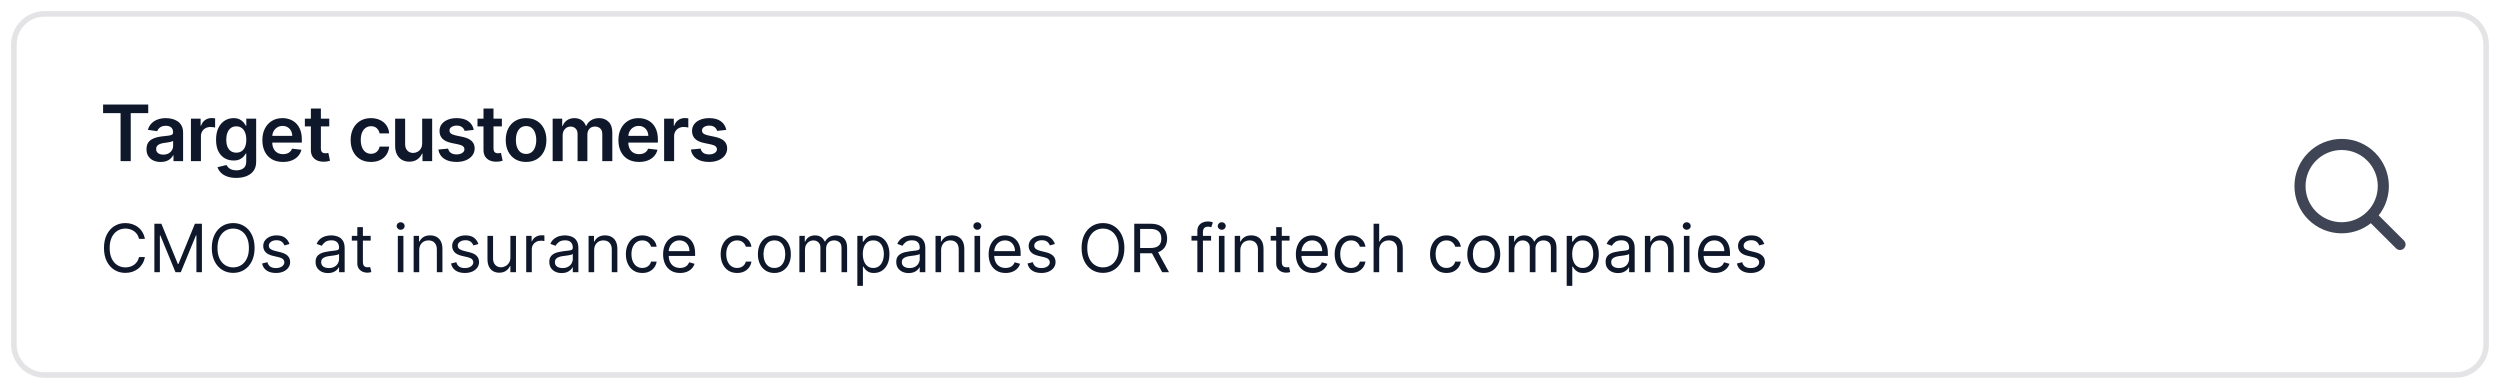 <svg width="450" height="70" viewBox="0 0 450 70" fill="none" xmlns="http://www.w3.org/2000/svg">
<g filter="url(#filter0_d_16138_35)">
<path d="M2 7C2 3.686 4.686 1 8 1H442C445.314 1 448 3.686 448 7V61C448 64.314 445.314 67 442 67H8C4.686 67 2 64.314 2 61V7Z" fill="white"/>
<path d="M8 1.5H442C445.038 1.5 447.5 3.962 447.5 7V61C447.5 64.038 445.038 66.5 442 66.5H8C4.962 66.5 2.5 64.038 2.5 61V7C2.5 3.962 4.962 1.5 8 1.5Z" stroke="#E4E4E7"/>
<path d="M18.557 19.364V17.818H26.68V19.364H23.533V28H21.704V19.364H18.557ZM28.925 28.154C28.441 28.154 28.006 28.068 27.618 27.896C27.233 27.72 26.928 27.461 26.703 27.12C26.481 26.779 26.37 26.358 26.37 25.857C26.37 25.426 26.449 25.07 26.608 24.788C26.768 24.507 26.985 24.281 27.26 24.112C27.535 23.943 27.845 23.816 28.189 23.729C28.538 23.64 28.897 23.575 29.268 23.535C29.716 23.489 30.079 23.448 30.357 23.411C30.636 23.371 30.838 23.312 30.964 23.232C31.093 23.149 31.157 23.022 31.157 22.849V22.82C31.157 22.445 31.047 22.155 30.824 21.95C30.602 21.744 30.282 21.641 29.865 21.641C29.424 21.641 29.074 21.738 28.816 21.93C28.561 22.122 28.388 22.349 28.299 22.611L26.619 22.372C26.751 21.908 26.97 21.52 27.275 21.209C27.58 20.894 27.953 20.659 28.393 20.503C28.834 20.344 29.321 20.264 29.855 20.264C30.223 20.264 30.589 20.307 30.954 20.393C31.318 20.48 31.651 20.622 31.953 20.821C32.255 21.017 32.496 21.283 32.679 21.621C32.864 21.959 32.957 22.382 32.957 22.889V28H31.227V26.951H31.168C31.058 27.163 30.904 27.362 30.705 27.548C30.51 27.73 30.263 27.877 29.964 27.99C29.669 28.099 29.323 28.154 28.925 28.154ZM29.393 26.832C29.754 26.832 30.067 26.76 30.332 26.618C30.597 26.472 30.801 26.28 30.944 26.041C31.09 25.803 31.163 25.542 31.163 25.261V24.361C31.106 24.407 31.01 24.45 30.874 24.49C30.742 24.53 30.592 24.565 30.427 24.595C30.261 24.624 30.097 24.651 29.934 24.674C29.772 24.697 29.631 24.717 29.512 24.734C29.244 24.77 29.003 24.83 28.791 24.913C28.579 24.995 28.412 25.111 28.289 25.261C28.166 25.407 28.105 25.595 28.105 25.827C28.105 26.159 28.226 26.409 28.468 26.578C28.71 26.747 29.018 26.832 29.393 26.832ZM34.367 28V20.364H36.112V21.636H36.191C36.331 21.195 36.569 20.856 36.907 20.617C37.249 20.375 37.638 20.254 38.076 20.254C38.175 20.254 38.286 20.259 38.409 20.269C38.535 20.276 38.639 20.287 38.722 20.304V21.959C38.646 21.933 38.525 21.91 38.359 21.89C38.197 21.867 38.039 21.855 37.887 21.855C37.559 21.855 37.264 21.926 37.002 22.069C36.743 22.208 36.539 22.402 36.39 22.651C36.241 22.899 36.167 23.186 36.167 23.511V28H34.367ZM42.524 31.023C41.878 31.023 41.323 30.935 40.859 30.759C40.395 30.587 40.022 30.355 39.74 30.063C39.458 29.771 39.263 29.448 39.154 29.094L40.774 28.701C40.847 28.85 40.953 28.998 41.092 29.143C41.232 29.293 41.419 29.415 41.654 29.511C41.893 29.611 42.193 29.66 42.554 29.66C43.065 29.66 43.487 29.536 43.822 29.288C44.157 29.042 44.324 28.638 44.324 28.075V26.628H44.234C44.142 26.813 44.006 27.004 43.827 27.2C43.651 27.395 43.417 27.559 43.126 27.692C42.837 27.824 42.474 27.891 42.037 27.891C41.45 27.891 40.918 27.753 40.441 27.478C39.967 27.2 39.589 26.785 39.308 26.235C39.029 25.682 38.89 24.989 38.89 24.157C38.89 23.318 39.029 22.611 39.308 22.034C39.589 21.454 39.969 21.015 40.446 20.717C40.923 20.415 41.455 20.264 42.042 20.264C42.489 20.264 42.857 20.34 43.146 20.493C43.437 20.642 43.669 20.823 43.842 21.035C44.014 21.244 44.145 21.441 44.234 21.626H44.334V20.364H46.109V28.124C46.109 28.777 45.953 29.317 45.641 29.745C45.33 30.173 44.904 30.492 44.364 30.704C43.824 30.917 43.21 31.023 42.524 31.023ZM42.539 26.479C42.92 26.479 43.245 26.386 43.514 26.2C43.782 26.015 43.986 25.748 44.125 25.4C44.264 25.052 44.334 24.634 44.334 24.147C44.334 23.666 44.264 23.245 44.125 22.884C43.989 22.523 43.787 22.243 43.519 22.044C43.253 21.842 42.927 21.741 42.539 21.741C42.138 21.741 41.803 21.845 41.535 22.054C41.266 22.263 41.064 22.549 40.928 22.914C40.792 23.275 40.724 23.686 40.724 24.147C40.724 24.614 40.792 25.024 40.928 25.375C41.068 25.723 41.271 25.995 41.54 26.19C41.812 26.383 42.145 26.479 42.539 26.479ZM50.934 28.149C50.168 28.149 49.507 27.99 48.95 27.672C48.397 27.35 47.971 26.896 47.672 26.31C47.374 25.72 47.225 25.025 47.225 24.227C47.225 23.441 47.374 22.752 47.672 22.158C47.974 21.562 48.395 21.098 48.935 20.766C49.476 20.432 50.11 20.264 50.84 20.264C51.31 20.264 51.754 20.34 52.172 20.493C52.593 20.642 52.964 20.874 53.285 21.189C53.61 21.504 53.865 21.905 54.051 22.392C54.237 22.876 54.33 23.453 54.33 24.122V24.674H48.07V23.461H52.604C52.601 23.116 52.526 22.81 52.381 22.541C52.235 22.269 52.031 22.056 51.769 21.9C51.511 21.744 51.209 21.666 50.864 21.666C50.496 21.666 50.173 21.756 49.895 21.935C49.616 22.11 49.399 22.342 49.244 22.631C49.091 22.916 49.013 23.229 49.01 23.57V24.629C49.01 25.073 49.091 25.454 49.254 25.773C49.416 26.088 49.643 26.329 49.935 26.499C50.226 26.664 50.568 26.747 50.959 26.747C51.221 26.747 51.458 26.711 51.67 26.638C51.882 26.562 52.066 26.451 52.222 26.305C52.377 26.159 52.495 25.978 52.575 25.763L54.255 25.952C54.149 26.396 53.947 26.784 53.648 27.115C53.353 27.443 52.976 27.698 52.515 27.881C52.054 28.06 51.527 28.149 50.934 28.149ZM59.265 20.364V21.756H54.875V20.364H59.265ZM55.959 18.534H57.759V25.703C57.759 25.945 57.795 26.131 57.868 26.26C57.944 26.386 58.044 26.472 58.166 26.518C58.289 26.565 58.425 26.588 58.574 26.588C58.687 26.588 58.79 26.58 58.883 26.563C58.979 26.547 59.051 26.532 59.101 26.518L59.404 27.925C59.308 27.959 59.171 27.995 58.992 28.035C58.816 28.075 58.601 28.098 58.346 28.104C57.895 28.118 57.489 28.05 57.127 27.901C56.766 27.748 56.48 27.513 56.267 27.195C56.059 26.876 55.956 26.479 55.959 26.001V18.534ZM66.774 28.149C66.012 28.149 65.357 27.982 64.81 27.647C64.267 27.312 63.847 26.85 63.553 26.26C63.261 25.667 63.115 24.984 63.115 24.212C63.115 23.436 63.264 22.752 63.562 22.158C63.861 21.562 64.282 21.098 64.825 20.766C65.372 20.432 66.018 20.264 66.764 20.264C67.384 20.264 67.932 20.379 68.41 20.607C68.89 20.833 69.273 21.152 69.558 21.567C69.843 21.978 70.006 22.458 70.045 23.009H68.325C68.256 22.641 68.09 22.334 67.828 22.089C67.57 21.84 67.223 21.716 66.789 21.716C66.421 21.716 66.098 21.815 65.82 22.014C65.541 22.21 65.324 22.491 65.168 22.859C65.016 23.227 64.939 23.668 64.939 24.182C64.939 24.702 65.016 25.15 65.168 25.524C65.321 25.895 65.534 26.182 65.81 26.384C66.088 26.583 66.414 26.683 66.789 26.683C67.054 26.683 67.291 26.633 67.5 26.533C67.712 26.431 67.889 26.283 68.032 26.091C68.174 25.899 68.272 25.665 68.325 25.39H70.045C70.002 25.93 69.843 26.409 69.568 26.827C69.293 27.241 68.918 27.566 68.445 27.801C67.971 28.033 67.414 28.149 66.774 28.149ZM75.99 24.788V20.364H77.79V28H76.045V26.643H75.966C75.793 27.07 75.51 27.42 75.115 27.692C74.724 27.963 74.242 28.099 73.669 28.099C73.168 28.099 72.726 27.988 72.341 27.766C71.96 27.541 71.662 27.215 71.446 26.787C71.231 26.356 71.123 25.836 71.123 25.226V20.364H72.923V24.947C72.923 25.431 73.055 25.816 73.321 26.101C73.586 26.386 73.934 26.528 74.365 26.528C74.63 26.528 74.887 26.464 75.135 26.334C75.384 26.205 75.588 26.013 75.747 25.758C75.909 25.499 75.99 25.176 75.99 24.788ZM85.276 22.382L83.636 22.561C83.589 22.395 83.508 22.24 83.392 22.094C83.279 21.948 83.127 21.83 82.935 21.741C82.742 21.651 82.507 21.607 82.229 21.607C81.854 21.607 81.539 21.688 81.284 21.85C81.032 22.012 80.908 22.223 80.911 22.482C80.908 22.704 80.989 22.884 81.155 23.023C81.324 23.163 81.602 23.277 81.99 23.366L83.293 23.645C84.015 23.801 84.552 24.048 84.903 24.386C85.258 24.724 85.437 25.166 85.44 25.713C85.437 26.194 85.296 26.618 85.018 26.986C84.743 27.35 84.36 27.635 83.869 27.841C83.379 28.046 82.815 28.149 82.179 28.149C81.244 28.149 80.492 27.954 79.922 27.562C79.352 27.168 79.012 26.62 78.903 25.917L80.658 25.748C80.737 26.093 80.906 26.353 81.165 26.528C81.423 26.704 81.76 26.792 82.174 26.792C82.602 26.792 82.945 26.704 83.203 26.528C83.465 26.353 83.596 26.136 83.596 25.877C83.596 25.658 83.511 25.478 83.342 25.335C83.177 25.193 82.918 25.083 82.567 25.007L81.264 24.734C80.532 24.581 79.99 24.324 79.638 23.963C79.287 23.599 79.113 23.138 79.116 22.581C79.113 22.11 79.241 21.703 79.499 21.358C79.761 21.01 80.124 20.741 80.588 20.553C81.055 20.36 81.594 20.264 82.204 20.264C83.099 20.264 83.803 20.455 84.317 20.836C84.834 21.217 85.154 21.733 85.276 22.382ZM90.338 20.364V21.756H85.948V20.364H90.338ZM87.031 18.534H88.831V25.703C88.831 25.945 88.868 26.131 88.941 26.26C89.017 26.386 89.116 26.472 89.239 26.518C89.361 26.565 89.497 26.588 89.647 26.588C89.759 26.588 89.862 26.58 89.955 26.563C90.051 26.547 90.124 26.532 90.174 26.518L90.477 27.925C90.381 27.959 90.243 27.995 90.064 28.035C89.888 28.075 89.673 28.098 89.418 28.104C88.967 28.118 88.561 28.05 88.2 27.901C87.838 27.748 87.552 27.513 87.34 27.195C87.131 26.876 87.028 26.479 87.031 26.001V18.534ZM94.692 28.149C93.946 28.149 93.3 27.985 92.753 27.657C92.206 27.329 91.782 26.87 91.48 26.28C91.182 25.69 91.032 25 91.032 24.212C91.032 23.423 91.182 22.732 91.48 22.139C91.782 21.545 92.206 21.084 92.753 20.756C93.3 20.428 93.946 20.264 94.692 20.264C95.437 20.264 96.084 20.428 96.63 20.756C97.177 21.084 97.6 21.545 97.898 22.139C98.2 22.732 98.351 23.423 98.351 24.212C98.351 25 98.2 25.69 97.898 26.28C97.6 26.87 97.177 27.329 96.63 27.657C96.084 27.985 95.437 28.149 94.692 28.149ZM94.702 26.707C95.106 26.707 95.444 26.596 95.716 26.374C95.987 26.149 96.19 25.847 96.322 25.47C96.458 25.092 96.526 24.671 96.526 24.207C96.526 23.739 96.458 23.317 96.322 22.939C96.19 22.558 95.987 22.255 95.716 22.029C95.444 21.804 95.106 21.691 94.702 21.691C94.287 21.691 93.943 21.804 93.668 22.029C93.396 22.255 93.192 22.558 93.056 22.939C92.923 23.317 92.857 23.739 92.857 24.207C92.857 24.671 92.923 25.092 93.056 25.47C93.192 25.847 93.396 26.149 93.668 26.374C93.943 26.596 94.287 26.707 94.702 26.707ZM99.478 28V20.364H101.198V21.661H101.288C101.447 21.224 101.71 20.882 102.078 20.637C102.446 20.389 102.885 20.264 103.396 20.264C103.913 20.264 104.349 20.39 104.703 20.642C105.061 20.891 105.313 21.23 105.459 21.661H105.539C105.708 21.237 105.993 20.899 106.394 20.647C106.798 20.392 107.277 20.264 107.831 20.264C108.533 20.264 109.107 20.486 109.551 20.93C109.995 21.375 110.217 22.023 110.217 22.874V28H108.412V23.153C108.412 22.679 108.286 22.332 108.034 22.114C107.782 21.892 107.474 21.78 107.11 21.78C106.675 21.78 106.336 21.916 106.09 22.188C105.848 22.457 105.728 22.806 105.728 23.237V28H103.963V23.078C103.963 22.684 103.843 22.369 103.605 22.134C103.369 21.898 103.061 21.78 102.68 21.78C102.421 21.78 102.186 21.847 101.974 21.979C101.762 22.109 101.593 22.293 101.467 22.531C101.341 22.767 101.278 23.042 101.278 23.357V28H99.478ZM115.023 28.149C114.258 28.149 113.597 27.99 113.04 27.672C112.486 27.35 112.06 26.896 111.762 26.31C111.464 25.72 111.315 25.025 111.315 24.227C111.315 23.441 111.464 22.752 111.762 22.158C112.064 21.562 112.485 21.098 113.025 20.766C113.565 20.432 114.2 20.264 114.929 20.264C115.4 20.264 115.844 20.34 116.261 20.493C116.682 20.642 117.053 20.874 117.375 21.189C117.7 21.504 117.955 21.905 118.141 22.392C118.326 22.876 118.419 23.453 118.419 24.122V24.674H112.16V23.461H116.694C116.691 23.116 116.616 22.81 116.47 22.541C116.324 22.269 116.12 22.056 115.859 21.9C115.6 21.744 115.298 21.666 114.954 21.666C114.586 21.666 114.263 21.756 113.984 21.935C113.706 22.11 113.489 22.342 113.333 22.631C113.181 22.916 113.103 23.229 113.099 23.57V24.629C113.099 25.073 113.181 25.454 113.343 25.773C113.505 26.088 113.732 26.329 114.024 26.499C114.316 26.664 114.657 26.747 115.048 26.747C115.31 26.747 115.547 26.711 115.759 26.638C115.971 26.562 116.155 26.451 116.311 26.305C116.467 26.159 116.584 25.978 116.664 25.763L118.344 25.952C118.238 26.396 118.036 26.784 117.738 27.115C117.443 27.443 117.065 27.698 116.604 27.881C116.144 28.06 115.617 28.149 115.023 28.149ZM119.542 28V20.364H121.287V21.636H121.366C121.505 21.195 121.744 20.856 122.082 20.617C122.423 20.375 122.813 20.254 123.25 20.254C123.35 20.254 123.461 20.259 123.583 20.269C123.709 20.276 123.814 20.287 123.897 20.304V21.959C123.82 21.933 123.699 21.91 123.534 21.89C123.371 21.867 123.214 21.855 123.061 21.855C122.733 21.855 122.438 21.926 122.176 22.069C121.918 22.208 121.714 22.402 121.565 22.651C121.416 22.899 121.341 23.186 121.341 23.511V28H119.542ZM130.728 22.382L129.087 22.561C129.041 22.395 128.96 22.24 128.844 22.094C128.731 21.948 128.578 21.83 128.386 21.741C128.194 21.651 127.959 21.607 127.68 21.607C127.306 21.607 126.991 21.688 126.736 21.85C126.484 22.012 126.359 22.223 126.363 22.482C126.359 22.704 126.441 22.884 126.606 23.023C126.775 23.163 127.054 23.277 127.442 23.366L128.744 23.645C129.467 23.801 130.004 24.048 130.355 24.386C130.71 24.724 130.889 25.166 130.892 25.713C130.889 26.194 130.748 26.618 130.469 26.986C130.194 27.35 129.811 27.635 129.321 27.841C128.83 28.046 128.267 28.149 127.631 28.149C126.696 28.149 125.943 27.954 125.373 27.562C124.803 27.168 124.464 26.62 124.354 25.917L126.109 25.748C126.189 26.093 126.358 26.353 126.616 26.528C126.875 26.704 127.211 26.792 127.626 26.792C128.053 26.792 128.396 26.704 128.655 26.528C128.916 26.353 129.047 26.136 129.047 25.877C129.047 25.658 128.963 25.478 128.794 25.335C128.628 25.193 128.37 25.083 128.018 25.007L126.716 24.734C125.983 24.581 125.441 24.324 125.09 23.963C124.739 23.599 124.565 23.138 124.568 22.581C124.565 22.11 124.692 21.703 124.951 21.358C125.213 21.01 125.576 20.741 126.04 20.553C126.507 20.36 127.046 20.264 127.655 20.264C128.55 20.264 129.255 20.455 129.768 20.836C130.285 21.217 130.605 21.733 130.728 22.382Z" fill="#0F172B"/>
<path d="M26.079 42H25.023C24.96 41.696 24.851 41.429 24.695 41.199C24.541 40.969 24.354 40.776 24.132 40.619C23.913 40.46 23.671 40.341 23.403 40.261C23.136 40.182 22.858 40.142 22.568 40.142C22.04 40.142 21.561 40.276 21.132 40.543C20.706 40.81 20.366 41.203 20.114 41.723C19.864 42.243 19.739 42.881 19.739 43.636C19.739 44.392 19.864 45.03 20.114 45.55C20.366 46.07 20.706 46.463 21.132 46.73C21.561 46.997 22.04 47.131 22.568 47.131C22.858 47.131 23.136 47.091 23.403 47.011C23.671 46.932 23.913 46.814 24.132 46.658C24.354 46.499 24.541 46.304 24.695 46.074C24.851 45.841 24.96 45.574 25.023 45.273H26.079C26 45.719 25.855 46.118 25.645 46.47C25.435 46.822 25.173 47.122 24.861 47.369C24.548 47.614 24.197 47.8 23.808 47.928C23.422 48.055 23.009 48.119 22.568 48.119C21.824 48.119 21.162 47.938 20.582 47.574C20.003 47.21 19.547 46.693 19.215 46.023C18.882 45.352 18.716 44.557 18.716 43.636C18.716 42.716 18.882 41.92 19.215 41.25C19.547 40.58 20.003 40.062 20.582 39.699C21.162 39.335 21.824 39.153 22.568 39.153C23.009 39.153 23.422 39.217 23.808 39.345C24.197 39.473 24.548 39.66 24.861 39.908C25.173 40.152 25.435 40.45 25.645 40.803C25.855 41.152 26 41.551 26.079 42ZM27.787 39.273H29.049L32.015 46.517H32.117L35.083 39.273H36.344V48H35.355V41.369H35.27L32.543 48H31.588L28.861 41.369H28.776V48H27.787V39.273ZM45.827 43.636C45.827 44.557 45.66 45.352 45.328 46.023C44.996 46.693 44.54 47.21 43.96 47.574C43.381 47.938 42.719 48.119 41.974 48.119C41.23 48.119 40.568 47.938 39.989 47.574C39.409 47.21 38.953 46.693 38.621 46.023C38.288 45.352 38.122 44.557 38.122 43.636C38.122 42.716 38.288 41.92 38.621 41.25C38.953 40.58 39.409 40.062 39.989 39.699C40.568 39.335 41.23 39.153 41.974 39.153C42.719 39.153 43.381 39.335 43.96 39.699C44.54 40.062 44.996 40.58 45.328 41.25C45.66 41.92 45.827 42.716 45.827 43.636ZM44.804 43.636C44.804 42.881 44.678 42.243 44.425 41.723C44.175 41.203 43.835 40.81 43.406 40.543C42.98 40.276 42.503 40.142 41.974 40.142C41.446 40.142 40.967 40.276 40.538 40.543C40.112 40.81 39.773 41.203 39.52 41.723C39.27 42.243 39.145 42.881 39.145 43.636C39.145 44.392 39.27 45.03 39.52 45.55C39.773 46.07 40.112 46.463 40.538 46.73C40.967 46.997 41.446 47.131 41.974 47.131C42.503 47.131 42.98 46.997 43.406 46.73C43.835 46.463 44.175 46.07 44.425 45.55C44.678 45.03 44.804 44.392 44.804 43.636ZM52.104 42.92L51.2 43.176C51.144 43.026 51.06 42.879 50.949 42.737C50.841 42.592 50.693 42.473 50.506 42.379C50.318 42.285 50.078 42.239 49.785 42.239C49.385 42.239 49.051 42.331 48.784 42.516C48.52 42.697 48.388 42.929 48.388 43.21C48.388 43.46 48.479 43.658 48.66 43.803C48.842 43.947 49.126 44.068 49.513 44.165L50.484 44.403C51.07 44.545 51.506 44.763 51.793 45.055C52.08 45.345 52.223 45.719 52.223 46.176C52.223 46.551 52.115 46.886 51.899 47.182C51.686 47.477 51.388 47.71 51.004 47.881C50.621 48.051 50.175 48.136 49.666 48.136C48.999 48.136 48.446 47.992 48.008 47.702C47.571 47.412 47.294 46.989 47.178 46.432L48.132 46.193C48.223 46.545 48.395 46.81 48.648 46.986C48.903 47.162 49.237 47.25 49.649 47.25C50.118 47.25 50.49 47.151 50.766 46.952C51.044 46.75 51.183 46.508 51.183 46.227C51.183 46 51.104 45.81 50.945 45.656C50.785 45.5 50.541 45.383 50.212 45.307L49.121 45.051C48.521 44.909 48.081 44.689 47.8 44.391C47.521 44.09 47.382 43.713 47.382 43.261C47.382 42.892 47.486 42.565 47.693 42.281C47.903 41.997 48.189 41.774 48.55 41.612C48.913 41.45 49.325 41.369 49.785 41.369C50.433 41.369 50.942 41.511 51.311 41.795C51.683 42.08 51.947 42.455 52.104 42.92ZM59.038 48.153C58.623 48.153 58.247 48.075 57.909 47.919C57.571 47.76 57.302 47.531 57.103 47.233C56.904 46.932 56.805 46.568 56.805 46.142C56.805 45.767 56.879 45.463 57.027 45.23C57.174 44.994 57.372 44.81 57.619 44.676C57.866 44.543 58.139 44.443 58.437 44.378C58.738 44.31 59.041 44.256 59.345 44.216C59.742 44.165 60.065 44.126 60.312 44.101C60.562 44.072 60.744 44.026 60.858 43.96C60.974 43.895 61.032 43.781 61.032 43.619V43.585C61.032 43.165 60.917 42.838 60.687 42.605C60.46 42.372 60.115 42.256 59.652 42.256C59.172 42.256 58.795 42.361 58.522 42.571C58.25 42.781 58.058 43.006 57.947 43.244L56.992 42.903C57.163 42.506 57.39 42.196 57.674 41.974C57.961 41.75 58.274 41.594 58.612 41.506C58.953 41.415 59.288 41.369 59.617 41.369C59.828 41.369 60.069 41.395 60.342 41.446C60.617 41.494 60.883 41.595 61.139 41.749C61.397 41.902 61.612 42.133 61.782 42.443C61.953 42.753 62.038 43.168 62.038 43.688V48H61.032V47.114H60.981C60.913 47.256 60.799 47.408 60.64 47.57C60.481 47.731 60.27 47.869 60.005 47.983C59.741 48.097 59.419 48.153 59.038 48.153ZM59.191 47.25C59.589 47.25 59.924 47.172 60.197 47.016C60.473 46.859 60.68 46.658 60.819 46.41C60.961 46.163 61.032 45.903 61.032 45.631V44.71C60.99 44.761 60.896 44.808 60.751 44.851C60.609 44.891 60.444 44.926 60.257 44.957C60.072 44.986 59.892 45.011 59.716 45.034C59.542 45.054 59.402 45.071 59.294 45.085C59.032 45.119 58.788 45.175 58.561 45.251C58.336 45.325 58.154 45.438 58.015 45.588C57.879 45.736 57.811 45.938 57.811 46.193C57.811 46.543 57.94 46.807 58.199 46.986C58.46 47.162 58.791 47.25 59.191 47.25ZM66.72 41.455V42.307H63.328V41.455H66.72ZM64.317 39.886H65.322V46.125C65.322 46.409 65.364 46.622 65.446 46.764C65.531 46.903 65.639 46.997 65.77 47.045C65.903 47.091 66.044 47.114 66.192 47.114C66.303 47.114 66.394 47.108 66.465 47.097C66.535 47.082 66.592 47.071 66.635 47.062L66.84 47.966C66.771 47.992 66.676 48.017 66.554 48.043C66.432 48.071 66.277 48.085 66.09 48.085C65.805 48.085 65.527 48.024 65.254 47.902C64.984 47.78 64.76 47.594 64.581 47.344C64.405 47.094 64.317 46.778 64.317 46.398V39.886ZM71.608 48V41.455H72.614V48H71.608ZM72.119 40.364C71.923 40.364 71.754 40.297 71.612 40.163C71.473 40.03 71.403 39.869 71.403 39.682C71.403 39.494 71.473 39.334 71.612 39.2C71.754 39.067 71.923 39 72.119 39C72.315 39 72.483 39.067 72.622 39.2C72.764 39.334 72.835 39.494 72.835 39.682C72.835 39.869 72.764 40.03 72.622 40.163C72.483 40.297 72.315 40.364 72.119 40.364ZM75.461 44.062V48H74.456V41.455H75.427V42.477H75.512C75.666 42.145 75.899 41.878 76.211 41.676C76.524 41.472 76.927 41.369 77.421 41.369C77.865 41.369 78.252 41.46 78.585 41.642C78.917 41.821 79.176 42.094 79.36 42.46C79.545 42.824 79.637 43.284 79.637 43.841V48H78.632V43.909C78.632 43.395 78.498 42.994 78.231 42.707C77.964 42.418 77.598 42.273 77.132 42.273C76.811 42.273 76.524 42.342 76.271 42.481C76.021 42.621 75.823 42.824 75.679 43.091C75.534 43.358 75.461 43.682 75.461 44.062ZM86.112 42.92L85.208 43.176C85.151 43.026 85.067 42.879 84.957 42.737C84.849 42.592 84.701 42.473 84.513 42.379C84.326 42.285 84.086 42.239 83.793 42.239C83.393 42.239 83.059 42.331 82.792 42.516C82.528 42.697 82.396 42.929 82.396 43.21C82.396 43.46 82.487 43.658 82.668 43.803C82.85 43.947 83.134 44.068 83.521 44.165L84.492 44.403C85.077 44.545 85.513 44.763 85.8 45.055C86.087 45.345 86.231 45.719 86.231 46.176C86.231 46.551 86.123 46.886 85.907 47.182C85.694 47.477 85.396 47.71 85.012 47.881C84.629 48.051 84.183 48.136 83.674 48.136C83.006 48.136 82.454 47.992 82.016 47.702C81.579 47.412 81.302 46.989 81.185 46.432L82.14 46.193C82.231 46.545 82.403 46.81 82.656 46.986C82.911 47.162 83.245 47.25 83.657 47.25C84.126 47.25 84.498 47.151 84.773 46.952C85.052 46.75 85.191 46.508 85.191 46.227C85.191 46 85.112 45.81 84.952 45.656C84.793 45.5 84.549 45.383 84.219 45.307L83.129 45.051C82.529 44.909 82.089 44.689 81.808 44.391C81.529 44.09 81.39 43.713 81.39 43.261C81.39 42.892 81.494 42.565 81.701 42.281C81.911 41.997 82.197 41.774 82.558 41.612C82.921 41.45 83.333 41.369 83.793 41.369C84.441 41.369 84.95 41.511 85.319 41.795C85.691 42.08 85.955 42.455 86.112 42.92ZM91.87 45.324V41.455H92.875V48H91.87V46.892H91.802C91.648 47.224 91.409 47.507 91.086 47.74C90.762 47.97 90.353 48.085 89.858 48.085C89.449 48.085 89.086 47.996 88.767 47.817C88.449 47.635 88.199 47.362 88.017 46.999C87.836 46.632 87.745 46.17 87.745 45.614V41.455H88.75V45.545C88.75 46.023 88.884 46.403 89.151 46.688C89.421 46.972 89.765 47.114 90.182 47.114C90.432 47.114 90.686 47.05 90.945 46.922C91.206 46.794 91.425 46.598 91.601 46.334C91.78 46.07 91.87 45.733 91.87 45.324ZM94.717 48V41.455H95.689V42.443H95.757C95.876 42.119 96.092 41.856 96.405 41.655C96.717 41.453 97.07 41.352 97.462 41.352C97.535 41.352 97.628 41.354 97.739 41.356C97.849 41.359 97.933 41.364 97.99 41.369V42.392C97.956 42.383 97.878 42.371 97.756 42.354C97.636 42.334 97.51 42.324 97.376 42.324C97.058 42.324 96.774 42.391 96.524 42.524C96.277 42.655 96.081 42.837 95.936 43.07C95.794 43.3 95.723 43.562 95.723 43.858V48H94.717ZM101.108 48.153C100.694 48.153 100.317 48.075 99.979 47.919C99.641 47.76 99.373 47.531 99.174 47.233C98.975 46.932 98.875 46.568 98.875 46.142C98.875 45.767 98.949 45.463 99.097 45.23C99.245 44.994 99.442 44.81 99.689 44.676C99.936 44.543 100.209 44.443 100.507 44.378C100.809 44.31 101.111 44.256 101.415 44.216C101.813 44.165 102.135 44.126 102.382 44.101C102.632 44.072 102.814 44.026 102.928 43.96C103.044 43.895 103.103 43.781 103.103 43.619V43.585C103.103 43.165 102.988 42.838 102.757 42.605C102.53 42.372 102.185 42.256 101.722 42.256C101.242 42.256 100.865 42.361 100.593 42.571C100.32 42.781 100.128 43.006 100.017 43.244L99.063 42.903C99.233 42.506 99.461 42.196 99.745 41.974C100.032 41.75 100.344 41.594 100.682 41.506C101.023 41.415 101.358 41.369 101.688 41.369C101.898 41.369 102.14 41.395 102.412 41.446C102.688 41.494 102.953 41.595 103.209 41.749C103.468 41.902 103.682 42.133 103.853 42.443C104.023 42.753 104.108 43.168 104.108 43.688V48H103.103V47.114H103.051C102.983 47.256 102.87 47.408 102.711 47.57C102.551 47.731 102.34 47.869 102.076 47.983C101.811 48.097 101.489 48.153 101.108 48.153ZM101.262 47.25C101.659 47.25 101.995 47.172 102.267 47.016C102.543 46.859 102.75 46.658 102.89 46.41C103.032 46.163 103.103 45.903 103.103 45.631V44.71C103.06 44.761 102.966 44.808 102.821 44.851C102.679 44.891 102.515 44.926 102.327 44.957C102.142 44.986 101.962 45.011 101.786 45.034C101.613 45.054 101.472 45.071 101.364 45.085C101.103 45.119 100.858 45.175 100.631 45.251C100.407 45.325 100.225 45.438 100.086 45.588C99.949 45.736 99.881 45.938 99.881 46.193C99.881 46.543 100.01 46.807 100.269 46.986C100.53 47.162 100.861 47.25 101.262 47.25ZM106.95 44.062V48H105.944V41.455H106.915V42.477H107.001C107.154 42.145 107.387 41.878 107.7 41.676C108.012 41.472 108.415 41.369 108.91 41.369C109.353 41.369 109.741 41.46 110.073 41.642C110.406 41.821 110.664 42.094 110.849 42.46C111.033 42.824 111.126 43.284 111.126 43.841V48H110.12V43.909C110.12 43.395 109.987 42.994 109.719 42.707C109.452 42.418 109.086 42.273 108.62 42.273C108.299 42.273 108.012 42.342 107.759 42.481C107.509 42.621 107.312 42.824 107.167 43.091C107.022 43.358 106.95 43.682 106.95 44.062ZM115.623 48.136C115.009 48.136 114.48 47.992 114.037 47.702C113.594 47.412 113.253 47.013 113.015 46.504C112.776 45.996 112.657 45.415 112.657 44.761C112.657 44.097 112.779 43.51 113.023 43.001C113.27 42.49 113.614 42.091 114.054 41.804C114.498 41.514 115.015 41.369 115.605 41.369C116.066 41.369 116.48 41.455 116.85 41.625C117.219 41.795 117.522 42.034 117.757 42.341C117.993 42.648 118.14 43.006 118.196 43.415H117.191C117.114 43.117 116.944 42.852 116.679 42.622C116.418 42.389 116.066 42.273 115.623 42.273C115.23 42.273 114.887 42.375 114.591 42.58C114.299 42.781 114.07 43.067 113.905 43.436C113.743 43.803 113.662 44.233 113.662 44.727C113.662 45.233 113.742 45.673 113.901 46.048C114.063 46.423 114.29 46.715 114.583 46.922C114.878 47.129 115.225 47.233 115.623 47.233C115.884 47.233 116.121 47.188 116.334 47.097C116.547 47.006 116.728 46.875 116.875 46.705C117.023 46.534 117.128 46.33 117.191 46.091H118.196C118.14 46.477 117.999 46.825 117.775 47.135C117.553 47.442 117.259 47.686 116.892 47.868C116.529 48.047 116.105 48.136 115.623 48.136ZM122.411 48.136C121.78 48.136 121.236 47.997 120.779 47.719C120.324 47.438 119.973 47.045 119.726 46.543C119.482 46.037 119.36 45.449 119.36 44.778C119.36 44.108 119.482 43.517 119.726 43.006C119.973 42.492 120.317 42.091 120.757 41.804C121.201 41.514 121.718 41.369 122.309 41.369C122.65 41.369 122.986 41.426 123.319 41.54C123.651 41.653 123.953 41.838 124.226 42.094C124.499 42.347 124.716 42.682 124.878 43.099C125.04 43.517 125.121 44.031 125.121 44.642V45.068H120.076V44.199H124.098C124.098 43.83 124.025 43.5 123.877 43.21C123.732 42.92 123.525 42.692 123.255 42.524C122.988 42.356 122.672 42.273 122.309 42.273C121.908 42.273 121.561 42.372 121.269 42.571C120.979 42.767 120.756 43.023 120.6 43.338C120.444 43.653 120.365 43.992 120.365 44.352V44.932C120.365 45.426 120.451 45.845 120.621 46.189C120.794 46.53 121.034 46.79 121.341 46.969C121.648 47.145 122.005 47.233 122.411 47.233C122.675 47.233 122.914 47.196 123.127 47.122C123.343 47.045 123.529 46.932 123.685 46.781C123.841 46.628 123.962 46.438 124.047 46.21L125.019 46.483C124.917 46.812 124.745 47.102 124.503 47.352C124.262 47.599 123.963 47.793 123.608 47.932C123.253 48.068 122.854 48.136 122.411 48.136ZM132.685 48.136C132.071 48.136 131.543 47.992 131.1 47.702C130.657 47.412 130.316 47.013 130.077 46.504C129.838 45.996 129.719 45.415 129.719 44.761C129.719 44.097 129.841 43.51 130.086 43.001C130.333 42.49 130.676 42.091 131.117 41.804C131.56 41.514 132.077 41.369 132.668 41.369C133.128 41.369 133.543 41.455 133.912 41.625C134.282 41.795 134.584 42.034 134.82 42.341C135.056 42.648 135.202 43.006 135.259 43.415H134.253C134.176 43.117 134.006 42.852 133.742 42.622C133.48 42.389 133.128 42.273 132.685 42.273C132.293 42.273 131.949 42.375 131.654 42.58C131.361 42.781 131.132 43.067 130.968 43.436C130.806 43.803 130.725 44.233 130.725 44.727C130.725 45.233 130.804 45.673 130.963 46.048C131.125 46.423 131.353 46.715 131.645 46.922C131.941 47.129 132.287 47.233 132.685 47.233C132.946 47.233 133.184 47.188 133.397 47.097C133.61 47.006 133.79 46.875 133.938 46.705C134.086 46.534 134.191 46.33 134.253 46.091H135.259C135.202 46.477 135.061 46.825 134.837 47.135C134.615 47.442 134.321 47.686 133.955 47.868C133.591 48.047 133.168 48.136 132.685 48.136ZM139.388 48.136C138.797 48.136 138.279 47.996 137.833 47.715C137.39 47.433 137.043 47.04 136.793 46.534C136.546 46.028 136.422 45.438 136.422 44.761C136.422 44.08 136.546 43.484 136.793 42.976C137.043 42.467 137.39 42.072 137.833 41.791C138.279 41.51 138.797 41.369 139.388 41.369C139.979 41.369 140.496 41.51 140.939 41.791C141.385 42.072 141.732 42.467 141.979 42.976C142.229 43.484 142.354 44.08 142.354 44.761C142.354 45.438 142.229 46.028 141.979 46.534C141.732 47.04 141.385 47.433 140.939 47.715C140.496 47.996 139.979 48.136 139.388 48.136ZM139.388 47.233C139.837 47.233 140.206 47.118 140.496 46.888C140.786 46.658 141 46.355 141.14 45.98C141.279 45.605 141.348 45.199 141.348 44.761C141.348 44.324 141.279 43.916 141.14 43.538C141 43.16 140.786 42.855 140.496 42.622C140.206 42.389 139.837 42.273 139.388 42.273C138.939 42.273 138.57 42.389 138.28 42.622C137.99 42.855 137.776 43.16 137.637 43.538C137.498 43.916 137.428 44.324 137.428 44.761C137.428 45.199 137.498 45.605 137.637 45.98C137.776 46.355 137.99 46.658 138.28 46.888C138.57 47.118 138.939 47.233 139.388 47.233ZM143.889 48V41.455H144.861V42.477H144.946C145.082 42.128 145.303 41.856 145.607 41.663C145.911 41.467 146.276 41.369 146.702 41.369C147.134 41.369 147.493 41.467 147.78 41.663C148.07 41.856 148.295 42.128 148.457 42.477H148.526C148.693 42.139 148.945 41.871 149.28 41.672C149.615 41.47 150.017 41.369 150.486 41.369C151.071 41.369 151.55 41.553 151.922 41.919C152.294 42.283 152.48 42.849 152.48 43.619V48H151.474V43.619C151.474 43.136 151.342 42.791 151.078 42.584C150.814 42.376 150.503 42.273 150.145 42.273C149.685 42.273 149.328 42.412 149.075 42.69C148.822 42.966 148.696 43.315 148.696 43.739V48H147.673V43.517C147.673 43.145 147.553 42.845 147.311 42.618C147.07 42.388 146.759 42.273 146.378 42.273C146.116 42.273 145.872 42.342 145.645 42.481C145.42 42.621 145.239 42.814 145.099 43.061C144.963 43.305 144.895 43.588 144.895 43.909V48H143.889ZM154.319 50.455V41.455H155.29V42.494H155.41C155.484 42.381 155.586 42.236 155.717 42.06C155.85 41.881 156.04 41.722 156.288 41.582C156.538 41.44 156.876 41.369 157.302 41.369C157.853 41.369 158.339 41.507 158.759 41.783C159.18 42.058 159.508 42.449 159.744 42.955C159.979 43.46 160.097 44.057 160.097 44.744C160.097 45.438 159.979 46.038 159.744 46.547C159.508 47.053 159.181 47.445 158.763 47.723C158.346 47.999 157.864 48.136 157.319 48.136C156.898 48.136 156.562 48.067 156.309 47.928C156.056 47.785 155.862 47.625 155.725 47.446C155.589 47.264 155.484 47.114 155.41 46.994H155.325V50.455H154.319ZM155.308 44.727C155.308 45.222 155.38 45.658 155.525 46.035C155.67 46.41 155.881 46.705 156.16 46.918C156.438 47.128 156.779 47.233 157.183 47.233C157.603 47.233 157.954 47.122 158.235 46.901C158.519 46.676 158.732 46.375 158.874 45.997C159.019 45.617 159.092 45.193 159.092 44.727C159.092 44.267 159.021 43.852 158.879 43.483C158.739 43.111 158.528 42.817 158.244 42.601C157.962 42.382 157.609 42.273 157.183 42.273C156.773 42.273 156.43 42.376 156.151 42.584C155.873 42.788 155.663 43.075 155.521 43.445C155.379 43.811 155.308 44.239 155.308 44.727ZM163.558 48.153C163.143 48.153 162.766 48.075 162.428 47.919C162.09 47.76 161.822 47.531 161.623 47.233C161.424 46.932 161.325 46.568 161.325 46.142C161.325 45.767 161.398 45.463 161.546 45.23C161.694 44.994 161.891 44.81 162.138 44.676C162.386 44.543 162.658 44.443 162.957 44.378C163.258 44.31 163.56 44.256 163.864 44.216C164.262 44.165 164.585 44.126 164.832 44.101C165.082 44.072 165.263 44.026 165.377 43.96C165.494 43.895 165.552 43.781 165.552 43.619V43.585C165.552 43.165 165.437 42.838 165.207 42.605C164.979 42.372 164.634 42.256 164.171 42.256C163.691 42.256 163.315 42.361 163.042 42.571C162.769 42.781 162.577 43.006 162.467 43.244L161.512 42.903C161.683 42.506 161.91 42.196 162.194 41.974C162.481 41.75 162.793 41.594 163.131 41.506C163.472 41.415 163.808 41.369 164.137 41.369C164.347 41.369 164.589 41.395 164.862 41.446C165.137 41.494 165.403 41.595 165.658 41.749C165.917 41.902 166.131 42.133 166.302 42.443C166.472 42.753 166.558 43.168 166.558 43.688V48H165.552V47.114H165.501C165.433 47.256 165.319 47.408 165.16 47.57C165.001 47.731 164.789 47.869 164.525 47.983C164.261 48.097 163.938 48.153 163.558 48.153ZM163.711 47.25C164.109 47.25 164.444 47.172 164.717 47.016C164.992 46.859 165.2 46.658 165.339 46.41C165.481 46.163 165.552 45.903 165.552 45.631V44.71C165.509 44.761 165.415 44.808 165.271 44.851C165.129 44.891 164.964 44.926 164.776 44.957C164.592 44.986 164.411 45.011 164.235 45.034C164.062 45.054 163.921 45.071 163.813 45.085C163.552 45.119 163.308 45.175 163.08 45.251C162.856 45.325 162.674 45.438 162.535 45.588C162.398 45.736 162.33 45.938 162.33 46.193C162.33 46.543 162.46 46.807 162.718 46.986C162.979 47.162 163.31 47.25 163.711 47.25ZM169.399 44.062V48H168.393V41.455H169.365V42.477H169.45C169.603 42.145 169.836 41.878 170.149 41.676C170.461 41.472 170.865 41.369 171.359 41.369C171.802 41.369 172.19 41.46 172.522 41.642C172.855 41.821 173.113 42.094 173.298 42.46C173.483 42.824 173.575 43.284 173.575 43.841V48H172.569V43.909C172.569 43.395 172.436 42.994 172.169 42.707C171.902 42.418 171.535 42.273 171.069 42.273C170.748 42.273 170.461 42.342 170.208 42.481C169.958 42.621 169.761 42.824 169.616 43.091C169.471 43.358 169.399 43.682 169.399 44.062ZM175.413 48V41.455H176.418V48H175.413ZM175.924 40.364C175.728 40.364 175.559 40.297 175.417 40.163C175.278 40.03 175.208 39.869 175.208 39.682C175.208 39.494 175.278 39.334 175.417 39.2C175.559 39.067 175.728 39 175.924 39C176.12 39 176.288 39.067 176.427 39.2C176.569 39.334 176.64 39.494 176.64 39.682C176.64 39.869 176.569 40.03 176.427 40.163C176.288 40.297 176.12 40.364 175.924 40.364ZM181.005 48.136C180.374 48.136 179.83 47.997 179.373 47.719C178.918 47.438 178.567 47.045 178.32 46.543C178.076 46.037 177.953 45.449 177.953 44.778C177.953 44.108 178.076 43.517 178.32 43.006C178.567 42.492 178.911 42.091 179.351 41.804C179.794 41.514 180.311 41.369 180.902 41.369C181.243 41.369 181.58 41.426 181.912 41.54C182.245 41.653 182.547 41.838 182.82 42.094C183.093 42.347 183.31 42.682 183.472 43.099C183.634 43.517 183.715 44.031 183.715 44.642V45.068H178.669V44.199H182.692C182.692 43.83 182.618 43.5 182.471 43.21C182.326 42.92 182.118 42.692 181.848 42.524C181.581 42.356 181.266 42.273 180.902 42.273C180.502 42.273 180.155 42.372 179.863 42.571C179.573 42.767 179.35 43.023 179.194 43.338C179.037 43.653 178.959 43.992 178.959 44.352V44.932C178.959 45.426 179.044 45.845 179.215 46.189C179.388 46.53 179.628 46.79 179.935 46.969C180.242 47.145 180.598 47.233 181.005 47.233C181.269 47.233 181.507 47.196 181.721 47.122C181.936 47.045 182.123 46.932 182.279 46.781C182.435 46.628 182.556 46.438 182.641 46.21L183.613 46.483C183.51 46.812 183.338 47.102 183.097 47.352C182.855 47.599 182.557 47.793 182.202 47.932C181.847 48.068 181.448 48.136 181.005 48.136ZM189.881 42.92L188.978 43.176C188.921 43.026 188.837 42.879 188.726 42.737C188.618 42.592 188.471 42.473 188.283 42.379C188.096 42.285 187.855 42.239 187.563 42.239C187.162 42.239 186.828 42.331 186.561 42.516C186.297 42.697 186.165 42.929 186.165 43.21C186.165 43.46 186.256 43.658 186.438 43.803C186.62 43.947 186.904 44.068 187.29 44.165L188.262 44.403C188.847 44.545 189.283 44.763 189.57 45.055C189.857 45.345 190 45.719 190 46.176C190 46.551 189.892 46.886 189.676 47.182C189.463 47.477 189.165 47.71 188.782 47.881C188.398 48.051 187.952 48.136 187.444 48.136C186.776 48.136 186.223 47.992 185.786 47.702C185.348 47.412 185.071 46.989 184.955 46.432L185.909 46.193C186 46.545 186.172 46.81 186.425 46.986C186.681 47.162 187.015 47.25 187.426 47.25C187.895 47.25 188.267 47.151 188.543 46.952C188.821 46.75 188.961 46.508 188.961 46.227C188.961 46 188.881 45.81 188.722 45.656C188.563 45.5 188.319 45.383 187.989 45.307L186.898 45.051C186.299 44.909 185.858 44.689 185.577 44.391C185.299 44.09 185.159 43.713 185.159 43.261C185.159 42.892 185.263 42.565 185.471 42.281C185.681 41.997 185.966 41.774 186.327 41.612C186.691 41.45 187.103 41.369 187.563 41.369C188.211 41.369 188.719 41.511 189.088 41.795C189.461 42.08 189.725 42.455 189.881 42.92ZM202.389 43.636C202.389 44.557 202.223 45.352 201.891 46.023C201.558 46.693 201.102 47.21 200.523 47.574C199.943 47.938 199.281 48.119 198.537 48.119C197.793 48.119 197.131 47.938 196.551 47.574C195.972 47.21 195.516 46.693 195.183 46.023C194.851 45.352 194.685 44.557 194.685 43.636C194.685 42.716 194.851 41.92 195.183 41.25C195.516 40.58 195.972 40.062 196.551 39.699C197.131 39.335 197.793 39.153 198.537 39.153C199.281 39.153 199.943 39.335 200.523 39.699C201.102 40.062 201.558 40.58 201.891 41.25C202.223 41.92 202.389 42.716 202.389 43.636ZM201.366 43.636C201.366 42.881 201.24 42.243 200.987 41.723C200.737 41.203 200.398 40.81 199.969 40.543C199.543 40.276 199.065 40.142 198.537 40.142C198.009 40.142 197.53 40.276 197.101 40.543C196.675 40.81 196.335 41.203 196.082 41.723C195.832 42.243 195.707 42.881 195.707 43.636C195.707 44.392 195.832 45.03 196.082 45.55C196.335 46.07 196.675 46.463 197.101 46.73C197.53 46.997 198.009 47.131 198.537 47.131C199.065 47.131 199.543 46.997 199.969 46.73C200.398 46.463 200.737 46.07 200.987 45.55C201.24 45.03 201.366 44.392 201.366 43.636ZM204.166 48V39.273H207.115C207.797 39.273 208.357 39.389 208.794 39.622C209.232 39.852 209.555 40.169 209.766 40.572C209.976 40.976 210.081 41.435 210.081 41.949C210.081 42.463 209.976 42.919 209.766 43.317C209.555 43.715 209.233 44.027 208.798 44.254C208.364 44.479 207.808 44.591 207.132 44.591H204.746V43.636H207.098C207.564 43.636 207.939 43.568 208.223 43.432C208.51 43.295 208.717 43.102 208.845 42.852C208.976 42.599 209.041 42.298 209.041 41.949C209.041 41.599 208.976 41.294 208.845 41.033C208.714 40.771 208.506 40.57 208.219 40.428C207.932 40.283 207.553 40.21 207.081 40.21H205.223V48H204.166ZM208.274 44.08L210.422 48H209.195L207.081 44.08H208.274ZM217.995 41.455V42.307H214.467V41.455H217.995ZM215.524 48V40.551C215.524 40.176 215.612 39.864 215.788 39.614C215.964 39.364 216.193 39.176 216.474 39.051C216.755 38.926 217.052 38.864 217.365 38.864C217.612 38.864 217.814 38.883 217.97 38.923C218.126 38.963 218.243 39 218.319 39.034L218.029 39.903C217.978 39.886 217.907 39.865 217.816 39.84C217.728 39.814 217.612 39.801 217.467 39.801C217.135 39.801 216.895 39.885 216.747 40.053C216.602 40.22 216.529 40.466 216.529 40.79V48H215.524ZM219.405 48V41.455H220.411V48H219.405ZM219.916 40.364C219.72 40.364 219.551 40.297 219.409 40.163C219.27 40.03 219.2 39.869 219.2 39.682C219.2 39.494 219.27 39.334 219.409 39.2C219.551 39.067 219.72 39 219.916 39C220.112 39 220.28 39.067 220.419 39.2C220.561 39.334 220.632 39.494 220.632 39.682C220.632 39.869 220.561 40.03 220.419 40.163C220.28 40.297 220.112 40.364 219.916 40.364ZM223.258 44.062V48H222.252V41.455H223.224V42.477H223.309C223.463 42.145 223.696 41.878 224.008 41.676C224.321 41.472 224.724 41.369 225.218 41.369C225.662 41.369 226.049 41.46 226.382 41.642C226.714 41.821 226.973 42.094 227.157 42.46C227.342 42.824 227.434 43.284 227.434 43.841V48H226.429V43.909C226.429 43.395 226.295 42.994 226.028 42.707C225.761 42.418 225.395 42.273 224.929 42.273C224.608 42.273 224.321 42.342 224.068 42.481C223.818 42.621 223.62 42.824 223.475 43.091C223.331 43.358 223.258 43.682 223.258 44.062ZM232.119 41.455V42.307H228.727V41.455H232.119ZM229.715 39.886H230.721V46.125C230.721 46.409 230.762 46.622 230.844 46.764C230.93 46.903 231.038 46.997 231.168 47.045C231.302 47.091 231.442 47.114 231.59 47.114C231.701 47.114 231.792 47.108 231.863 47.097C231.934 47.082 231.991 47.071 232.033 47.062L232.238 47.966C232.17 47.992 232.075 48.017 231.952 48.043C231.83 48.071 231.675 48.085 231.488 48.085C231.204 48.085 230.925 48.024 230.653 47.902C230.383 47.78 230.158 47.594 229.979 47.344C229.803 47.094 229.715 46.778 229.715 46.398V39.886ZM236.305 48.136C235.675 48.136 235.131 47.997 234.673 47.719C234.219 47.438 233.868 47.045 233.621 46.543C233.376 46.037 233.254 45.449 233.254 44.778C233.254 44.108 233.376 43.517 233.621 43.006C233.868 42.492 234.212 42.091 234.652 41.804C235.095 41.514 235.612 41.369 236.203 41.369C236.544 41.369 236.881 41.426 237.213 41.54C237.545 41.653 237.848 41.838 238.121 42.094C238.393 42.347 238.611 42.682 238.773 43.099C238.935 43.517 239.016 44.031 239.016 44.642V45.068H233.97V44.199H237.993C237.993 43.83 237.919 43.5 237.771 43.21C237.626 42.92 237.419 42.692 237.149 42.524C236.882 42.356 236.567 42.273 236.203 42.273C235.803 42.273 235.456 42.372 235.163 42.571C234.874 42.767 234.651 43.023 234.494 43.338C234.338 43.653 234.26 43.992 234.26 44.352V44.932C234.26 45.426 234.345 45.845 234.516 46.189C234.689 46.53 234.929 46.79 235.236 46.969C235.543 47.145 235.899 47.233 236.305 47.233C236.57 47.233 236.808 47.196 237.021 47.122C237.237 47.045 237.423 46.932 237.58 46.781C237.736 46.628 237.857 46.438 237.942 46.21L238.913 46.483C238.811 46.812 238.639 47.102 238.398 47.352C238.156 47.599 237.858 47.793 237.503 47.932C237.148 48.068 236.749 48.136 236.305 48.136ZM243.205 48.136C242.591 48.136 242.063 47.992 241.619 47.702C241.176 47.412 240.835 47.013 240.597 46.504C240.358 45.996 240.239 45.415 240.239 44.761C240.239 44.097 240.361 43.51 240.605 43.001C240.852 42.49 241.196 42.091 241.636 41.804C242.08 41.514 242.597 41.369 243.188 41.369C243.648 41.369 244.062 41.455 244.432 41.625C244.801 41.795 245.104 42.034 245.339 42.341C245.575 42.648 245.722 43.006 245.778 43.415H244.773C244.696 43.117 244.526 42.852 244.261 42.622C244 42.389 243.648 42.273 243.205 42.273C242.813 42.273 242.469 42.375 242.173 42.58C241.881 42.781 241.652 43.067 241.487 43.436C241.325 43.803 241.244 44.233 241.244 44.727C241.244 45.233 241.324 45.673 241.483 46.048C241.645 46.423 241.872 46.715 242.165 46.922C242.46 47.129 242.807 47.233 243.205 47.233C243.466 47.233 243.703 47.188 243.916 47.097C244.129 47.006 244.31 46.875 244.457 46.705C244.605 46.534 244.71 46.33 244.773 46.091H245.778C245.722 46.477 245.581 46.825 245.357 47.135C245.135 47.442 244.841 47.686 244.474 47.868C244.111 48.047 243.688 48.136 243.205 48.136ZM248.254 44.062V48H247.249V39.273H248.254V42.477H248.339C248.493 42.139 248.723 41.871 249.03 41.672C249.339 41.47 249.751 41.369 250.266 41.369C250.712 41.369 251.102 41.459 251.438 41.638C251.773 41.814 252.033 42.085 252.217 42.452C252.405 42.815 252.499 43.278 252.499 43.841V48H251.493V43.909C251.493 43.389 251.358 42.987 251.088 42.703C250.821 42.416 250.45 42.273 249.976 42.273C249.646 42.273 249.351 42.342 249.089 42.481C248.831 42.621 248.626 42.824 248.476 43.091C248.328 43.358 248.254 43.682 248.254 44.062ZM260.373 48.136C259.759 48.136 259.23 47.992 258.787 47.702C258.344 47.412 258.003 47.013 257.765 46.504C257.526 45.996 257.407 45.415 257.407 44.761C257.407 44.097 257.529 43.51 257.773 43.001C258.02 42.49 258.364 42.091 258.804 41.804C259.248 41.514 259.765 41.369 260.355 41.369C260.816 41.369 261.23 41.455 261.6 41.625C261.969 41.795 262.272 42.034 262.507 42.341C262.743 42.648 262.89 43.006 262.946 43.415H261.941C261.864 43.117 261.694 42.852 261.429 42.622C261.168 42.389 260.816 42.273 260.373 42.273C259.98 42.273 259.637 42.375 259.341 42.58C259.049 42.781 258.82 43.067 258.655 43.436C258.493 43.803 258.412 44.233 258.412 44.727C258.412 45.233 258.492 45.673 258.651 46.048C258.813 46.423 259.04 46.715 259.333 46.922C259.628 47.129 259.975 47.233 260.373 47.233C260.634 47.233 260.871 47.188 261.084 47.097C261.297 47.006 261.478 46.875 261.625 46.705C261.773 46.534 261.878 46.33 261.941 46.091H262.946C262.89 46.477 262.749 46.825 262.525 47.135C262.303 47.442 262.009 47.686 261.642 47.868C261.279 48.047 260.855 48.136 260.373 48.136ZM267.076 48.136C266.485 48.136 265.966 47.996 265.52 47.715C265.077 47.433 264.73 47.04 264.48 46.534C264.233 46.028 264.11 45.438 264.11 44.761C264.11 44.08 264.233 43.484 264.48 42.976C264.73 42.467 265.077 42.072 265.52 41.791C265.966 41.51 266.485 41.369 267.076 41.369C267.667 41.369 268.184 41.51 268.627 41.791C269.073 42.072 269.419 42.467 269.667 42.976C269.917 43.484 270.042 44.08 270.042 44.761C270.042 45.438 269.917 46.028 269.667 46.534C269.419 47.04 269.073 47.433 268.627 47.715C268.184 47.996 267.667 48.136 267.076 48.136ZM267.076 47.233C267.525 47.233 267.894 47.118 268.184 46.888C268.473 46.658 268.688 46.355 268.827 45.98C268.966 45.605 269.036 45.199 269.036 44.761C269.036 44.324 268.966 43.916 268.827 43.538C268.688 43.16 268.473 42.855 268.184 42.622C267.894 42.389 267.525 42.273 267.076 42.273C266.627 42.273 266.257 42.389 265.968 42.622C265.678 42.855 265.463 43.16 265.324 43.538C265.185 43.916 265.115 44.324 265.115 44.761C265.115 45.199 265.185 45.605 265.324 45.98C265.463 46.355 265.678 46.658 265.968 46.888C266.257 47.118 266.627 47.233 267.076 47.233ZM271.577 48V41.455H272.548V42.477H272.634C272.77 42.128 272.99 41.856 273.294 41.663C273.598 41.467 273.963 41.369 274.389 41.369C274.821 41.369 275.18 41.467 275.467 41.663C275.757 41.856 275.983 42.128 276.145 42.477H276.213C276.381 42.139 276.632 41.871 276.967 41.672C277.303 41.47 277.705 41.369 278.173 41.369C278.759 41.369 279.237 41.553 279.609 41.919C279.982 42.283 280.168 42.849 280.168 43.619V48H279.162V43.619C279.162 43.136 279.03 42.791 278.766 42.584C278.501 42.376 278.19 42.273 277.832 42.273C277.372 42.273 277.016 42.412 276.763 42.69C276.51 42.966 276.384 43.315 276.384 43.739V48H275.361V43.517C275.361 43.145 275.24 42.845 274.999 42.618C274.757 42.388 274.446 42.273 274.065 42.273C273.804 42.273 273.56 42.342 273.332 42.481C273.108 42.621 272.926 42.814 272.787 43.061C272.651 43.305 272.582 43.588 272.582 43.909V48H271.577ZM282.006 50.455V41.455H282.978V42.494H283.097C283.171 42.381 283.273 42.236 283.404 42.06C283.538 41.881 283.728 41.722 283.975 41.582C284.225 41.44 284.563 41.369 284.989 41.369C285.54 41.369 286.026 41.507 286.447 41.783C286.867 42.058 287.195 42.449 287.431 42.955C287.667 43.46 287.785 44.057 287.785 44.744C287.785 45.438 287.667 46.038 287.431 46.547C287.195 47.053 286.869 47.445 286.451 47.723C286.033 47.999 285.552 48.136 285.006 48.136C284.586 48.136 284.249 48.067 283.996 47.928C283.744 47.785 283.549 47.625 283.413 47.446C283.276 47.264 283.171 47.114 283.097 46.994H283.012V50.455H282.006ZM282.995 44.727C282.995 45.222 283.067 45.658 283.212 46.035C283.357 46.41 283.569 46.705 283.847 46.918C284.126 47.128 284.467 47.233 284.87 47.233C285.29 47.233 285.641 47.122 285.923 46.901C286.207 46.676 286.42 46.375 286.562 45.997C286.707 45.617 286.779 45.193 286.779 44.727C286.779 44.267 286.708 43.852 286.566 43.483C286.427 43.111 286.215 42.817 285.931 42.601C285.65 42.382 285.296 42.273 284.87 42.273C284.461 42.273 284.117 42.376 283.839 42.584C283.56 42.788 283.35 43.075 283.208 43.445C283.066 43.811 282.995 44.239 282.995 44.727ZM291.245 48.153C290.83 48.153 290.454 48.075 290.116 47.919C289.778 47.76 289.509 47.531 289.31 47.233C289.112 46.932 289.012 46.568 289.012 46.142C289.012 45.767 289.086 45.463 289.234 45.23C289.381 44.994 289.579 44.81 289.826 44.676C290.073 44.543 290.346 44.443 290.644 44.378C290.945 44.31 291.248 44.256 291.552 44.216C291.95 44.165 292.272 44.126 292.519 44.101C292.769 44.072 292.951 44.026 293.065 43.96C293.181 43.895 293.239 43.781 293.239 43.619V43.585C293.239 43.165 293.124 42.838 292.894 42.605C292.667 42.372 292.322 42.256 291.859 42.256C291.379 42.256 291.002 42.361 290.729 42.571C290.457 42.781 290.265 43.006 290.154 43.244L289.2 42.903C289.37 42.506 289.597 42.196 289.881 41.974C290.168 41.75 290.481 41.594 290.819 41.506C291.16 41.415 291.495 41.369 291.825 41.369C292.035 41.369 292.276 41.395 292.549 41.446C292.825 41.494 293.09 41.595 293.346 41.749C293.604 41.902 293.819 42.133 293.989 42.443C294.16 42.753 294.245 43.168 294.245 43.688V48H293.239V47.114H293.188C293.12 47.256 293.006 47.408 292.847 47.57C292.688 47.731 292.477 47.869 292.212 47.983C291.948 48.097 291.626 48.153 291.245 48.153ZM291.398 47.25C291.796 47.25 292.131 47.172 292.404 47.016C292.68 46.859 292.887 46.658 293.026 46.41C293.168 46.163 293.239 45.903 293.239 45.631V44.71C293.197 44.761 293.103 44.808 292.958 44.851C292.816 44.891 292.651 44.926 292.464 44.957C292.279 44.986 292.099 45.011 291.923 45.034C291.749 45.054 291.609 45.071 291.501 45.085C291.239 45.119 290.995 45.175 290.768 45.251C290.543 45.325 290.362 45.438 290.222 45.588C290.086 45.736 290.018 45.938 290.018 46.193C290.018 46.543 290.147 46.807 290.406 46.986C290.667 47.162 290.998 47.25 291.398 47.25ZM297.086 44.062V48H296.081V41.455H297.052V42.477H297.137C297.291 42.145 297.524 41.878 297.836 41.676C298.149 41.472 298.552 41.369 299.047 41.369C299.49 41.369 299.877 41.46 300.21 41.642C300.542 41.821 300.801 42.094 300.985 42.46C301.17 42.824 301.262 43.284 301.262 43.841V48H300.257V43.909C300.257 43.395 300.123 42.994 299.856 42.707C299.589 42.418 299.223 42.273 298.757 42.273C298.436 42.273 298.149 42.342 297.896 42.481C297.646 42.621 297.449 42.824 297.304 43.091C297.159 43.358 297.086 43.682 297.086 44.062ZM303.1 48V41.455H304.106V48H303.1ZM303.612 40.364C303.415 40.364 303.246 40.297 303.104 40.163C302.965 40.03 302.896 39.869 302.896 39.682C302.896 39.494 302.965 39.334 303.104 39.2C303.246 39.067 303.415 39 303.612 39C303.808 39 303.975 39.067 304.114 39.2C304.256 39.334 304.327 39.494 304.327 39.682C304.327 39.869 304.256 40.03 304.114 40.163C303.975 40.297 303.808 40.364 303.612 40.364ZM308.692 48.136C308.061 48.136 307.517 47.997 307.06 47.719C306.605 47.438 306.255 47.045 306.007 46.543C305.763 46.037 305.641 45.449 305.641 44.778C305.641 44.108 305.763 43.517 306.007 43.006C306.255 42.492 306.598 42.091 307.039 41.804C307.482 41.514 307.999 41.369 308.59 41.369C308.931 41.369 309.267 41.426 309.6 41.54C309.932 41.653 310.235 41.838 310.507 42.094C310.78 42.347 310.998 42.682 311.159 43.099C311.321 43.517 311.402 44.031 311.402 44.642V45.068H306.357V44.199H310.38C310.38 43.83 310.306 43.5 310.158 43.21C310.013 42.92 309.806 42.692 309.536 42.524C309.269 42.356 308.953 42.273 308.59 42.273C308.189 42.273 307.843 42.372 307.55 42.571C307.26 42.767 307.037 43.023 306.881 43.338C306.725 43.653 306.647 43.992 306.647 44.352V44.932C306.647 45.426 306.732 45.845 306.902 46.189C307.076 46.53 307.316 46.79 307.623 46.969C307.929 47.145 308.286 47.233 308.692 47.233C308.956 47.233 309.195 47.196 309.408 47.122C309.624 47.045 309.81 46.932 309.966 46.781C310.123 46.628 310.243 46.438 310.328 46.21L311.3 46.483C311.198 46.812 311.026 47.102 310.784 47.352C310.543 47.599 310.245 47.793 309.89 47.932C309.534 48.068 309.135 48.136 308.692 48.136ZM317.569 42.92L316.665 43.176C316.608 43.026 316.525 42.879 316.414 42.737C316.306 42.592 316.158 42.473 315.971 42.379C315.783 42.285 315.543 42.239 315.25 42.239C314.85 42.239 314.516 42.331 314.249 42.516C313.985 42.697 313.853 42.929 313.853 43.21C313.853 43.46 313.944 43.658 314.125 43.803C314.307 43.947 314.591 44.068 314.978 44.165L315.949 44.403C316.534 44.545 316.971 44.763 317.257 45.055C317.544 45.345 317.688 45.719 317.688 46.176C317.688 46.551 317.58 46.886 317.364 47.182C317.151 47.477 316.853 47.71 316.469 47.881C316.086 48.051 315.64 48.136 315.131 48.136C314.463 48.136 313.911 47.992 313.473 47.702C313.036 47.412 312.759 46.989 312.642 46.432L313.597 46.193C313.688 46.545 313.86 46.81 314.113 46.986C314.368 47.162 314.702 47.25 315.114 47.25C315.583 47.25 315.955 47.151 316.23 46.952C316.509 46.75 316.648 46.508 316.648 46.227C316.648 46 316.569 45.81 316.409 45.656C316.25 45.5 316.006 45.383 315.676 45.307L314.586 45.051C313.986 44.909 313.546 44.689 313.265 44.391C312.986 44.09 312.847 43.713 312.847 43.261C312.847 42.892 312.951 42.565 313.158 42.281C313.368 41.997 313.654 41.774 314.015 41.612C314.378 41.45 314.79 41.369 315.25 41.369C315.898 41.369 316.407 41.511 316.776 41.795C317.148 42.08 317.412 42.455 317.569 42.92Z" fill="#0F172B"/>
<path d="M426.795 37.811L432 43M429 32.5C429 36.642 425.642 40 421.5 40C417.358 40 414 36.642 414 32.5C414 28.358 417.358 25 421.5 25C425.642 25 429 28.358 429 32.5Z" stroke="#0F172B" stroke-opacity="0.8" stroke-width="2" stroke-linecap="round" stroke-linejoin="round"/>
</g>
<defs>
<filter id="filter0_d_16138_35" x="0" y="0" width="450" height="70" filterUnits="userSpaceOnUse" color-interpolation-filters="sRGB">
<feFlood flood-opacity="0" result="BackgroundImageFix"/>
<feColorMatrix in="SourceAlpha" type="matrix" values="0 0 0 0 0 0 0 0 0 0 0 0 0 0 0 0 0 0 127 0" result="hardAlpha"/>
<feOffset dy="1"/>
<feGaussianBlur stdDeviation="1"/>
<feColorMatrix type="matrix" values="0 0 0 0 0 0 0 0 0 0 0 0 0 0 0 0 0 0 0.05 0"/>
<feBlend mode="normal" in2="BackgroundImageFix" result="effect1_dropShadow_16138_35"/>
<feBlend mode="normal" in="SourceGraphic" in2="effect1_dropShadow_16138_35" result="shape"/>
</filter>
</defs>
</svg>
